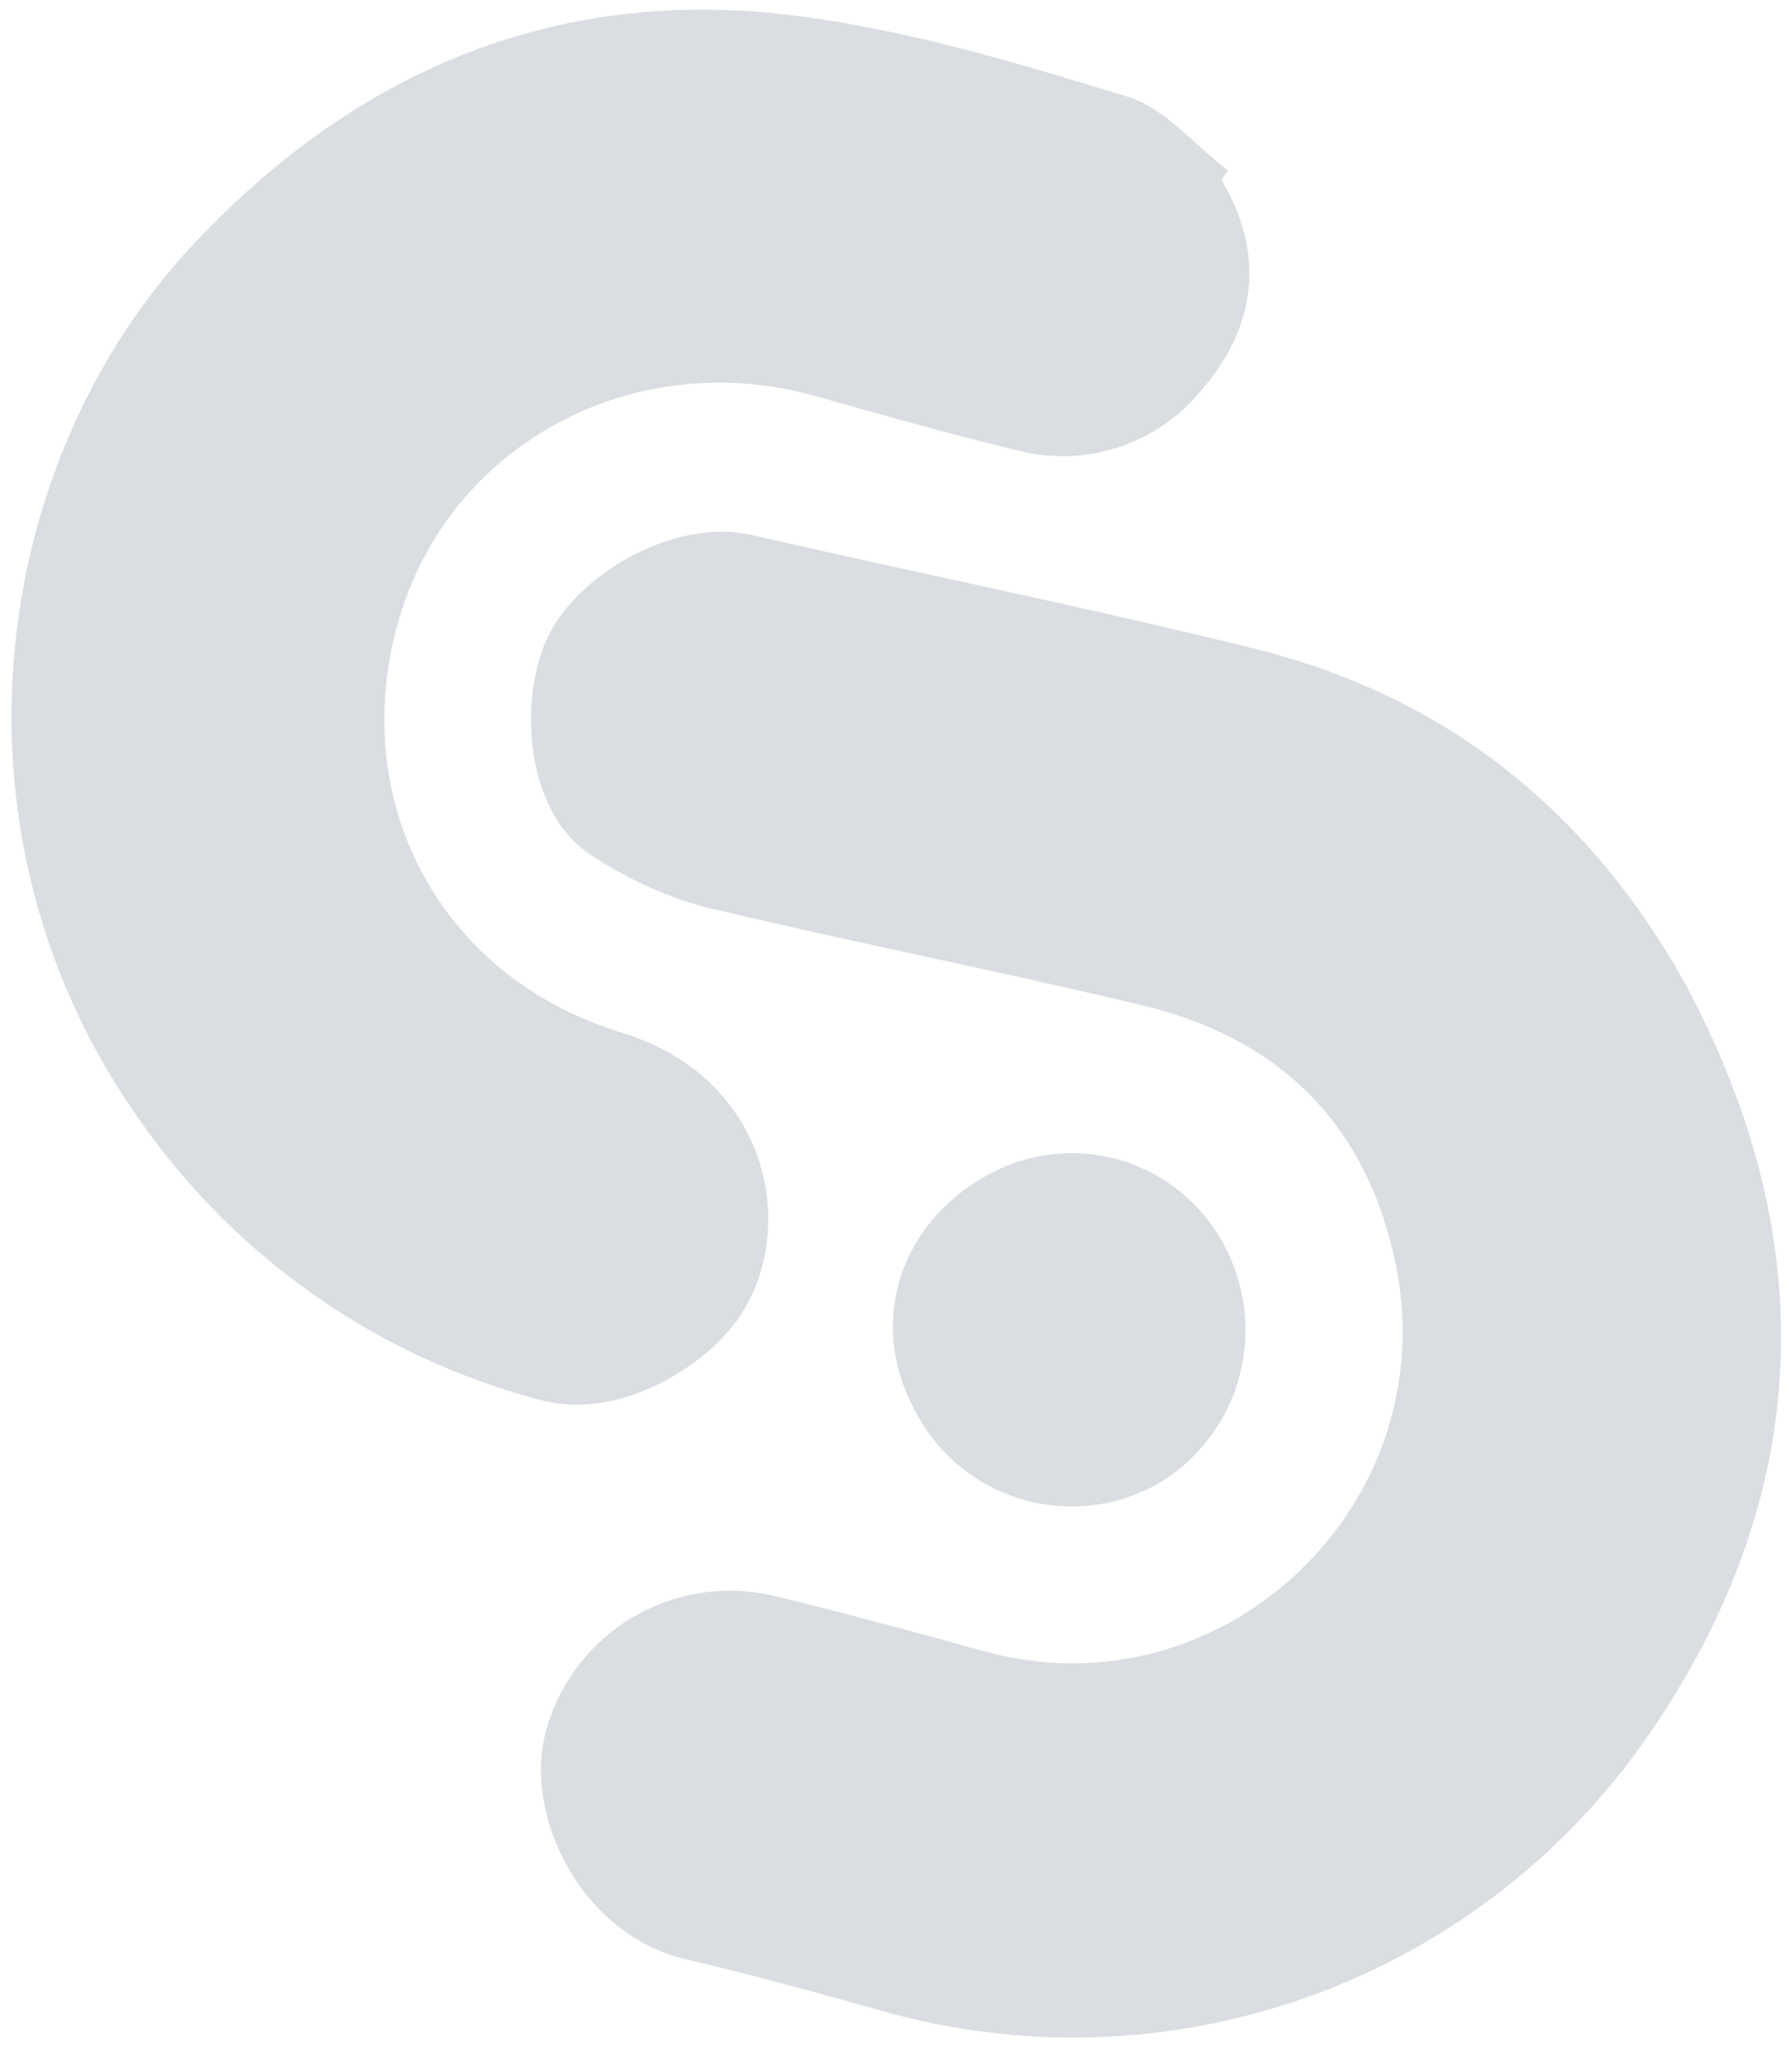 <svg width="1140" height="1301" viewBox="0 0 1140 1301" fill="none" xmlns="http://www.w3.org/2000/svg">
<mask id="mask0_273_1450" style="mask-type:alpha" maskUnits="userSpaceOnUse" x="0" y="0" width="1140" height="1301">
<rect width="1140" height="1301" rx="20" fill="#18355E"/>
</mask>
<g mask="url(#mask0_273_1450)">
<path d="M1070.8 623.219C1160.07 787.761 1154.04 951.248 1048.13 1104.11C995.13 1180.68 919.422 1238.67 831.69 1269.89C743.959 1301.11 648.637 1303.98 559.185 1278.1C518.298 1266.61 477.509 1255.47 435.909 1245.67C371.828 1230.91 332.571 1156.81 347.216 1100.83C355.562 1070.28 375.526 1044.2 402.845 1028.16C430.163 1012.13 462.669 1007.42 493.415 1015.03C537.844 1025.78 581.997 1037.78 626.043 1049.94C777.876 1091.89 920.721 956.253 887.442 801.692C868.171 712.285 811.911 659.23 724.73 638.754C632.606 616.746 539.429 598.613 447.22 576.455C422.707 569.571 399.39 558.983 378.076 545.056C333.547 518.202 329.467 444.586 348.609 404.771C367.752 364.956 429.342 328.795 478.627 340.233C584.884 364.758 691.81 386.123 797.545 412.334C918.79 442.256 1009.19 514.235 1070.8 623.219Z" fill="#DADDE1"/>
<path d="M777.059 114.411C805.182 161.27 798.895 207.605 765.344 246.846C751.69 264.101 733.331 277.033 712.485 284.079C691.639 291.124 669.199 291.982 647.876 286.548C604.814 276.107 562.209 264.214 519.668 252.086C405.869 219.585 289.306 280.087 255.062 389.629C218.828 506.259 278.411 620.871 395.083 656.485C494.653 686.822 509.316 790.865 464.978 844.514C440.629 874.024 389.427 903.047 342.862 889.951C240.795 862.876 151.485 800.804 90.532 714.576C-39.218 534.051 -8.923 295.194 123.917 154.377C228.79 43.16 357.111 -9.797 508.754 10.353C579.265 19.553 648.74 40.45 717.064 61.413C741.105 68.765 760.049 92.324 781.27 108.43L777.059 114.411Z" fill="#DADDE1"/>
<path d="M583.572 899.752C551.546 843.825 570.388 779.591 627.436 747.618C640.128 740.384 654.138 735.76 668.642 734.018C683.146 732.276 697.852 733.45 711.896 737.472C725.94 741.494 739.039 748.283 750.422 757.439C761.805 766.595 771.243 777.934 778.182 790.789C792.47 816.634 796.13 847.028 788.385 875.526C780.641 904.024 762.102 928.385 736.698 943.444C723.799 950.729 709.581 955.379 694.869 957.124C680.158 958.869 665.247 957.674 651.001 953.61C636.755 949.545 623.459 942.691 611.883 933.445C600.308 924.199 590.685 912.747 583.572 899.752Z" fill="#DADDE1"/>
</g>
</svg>
